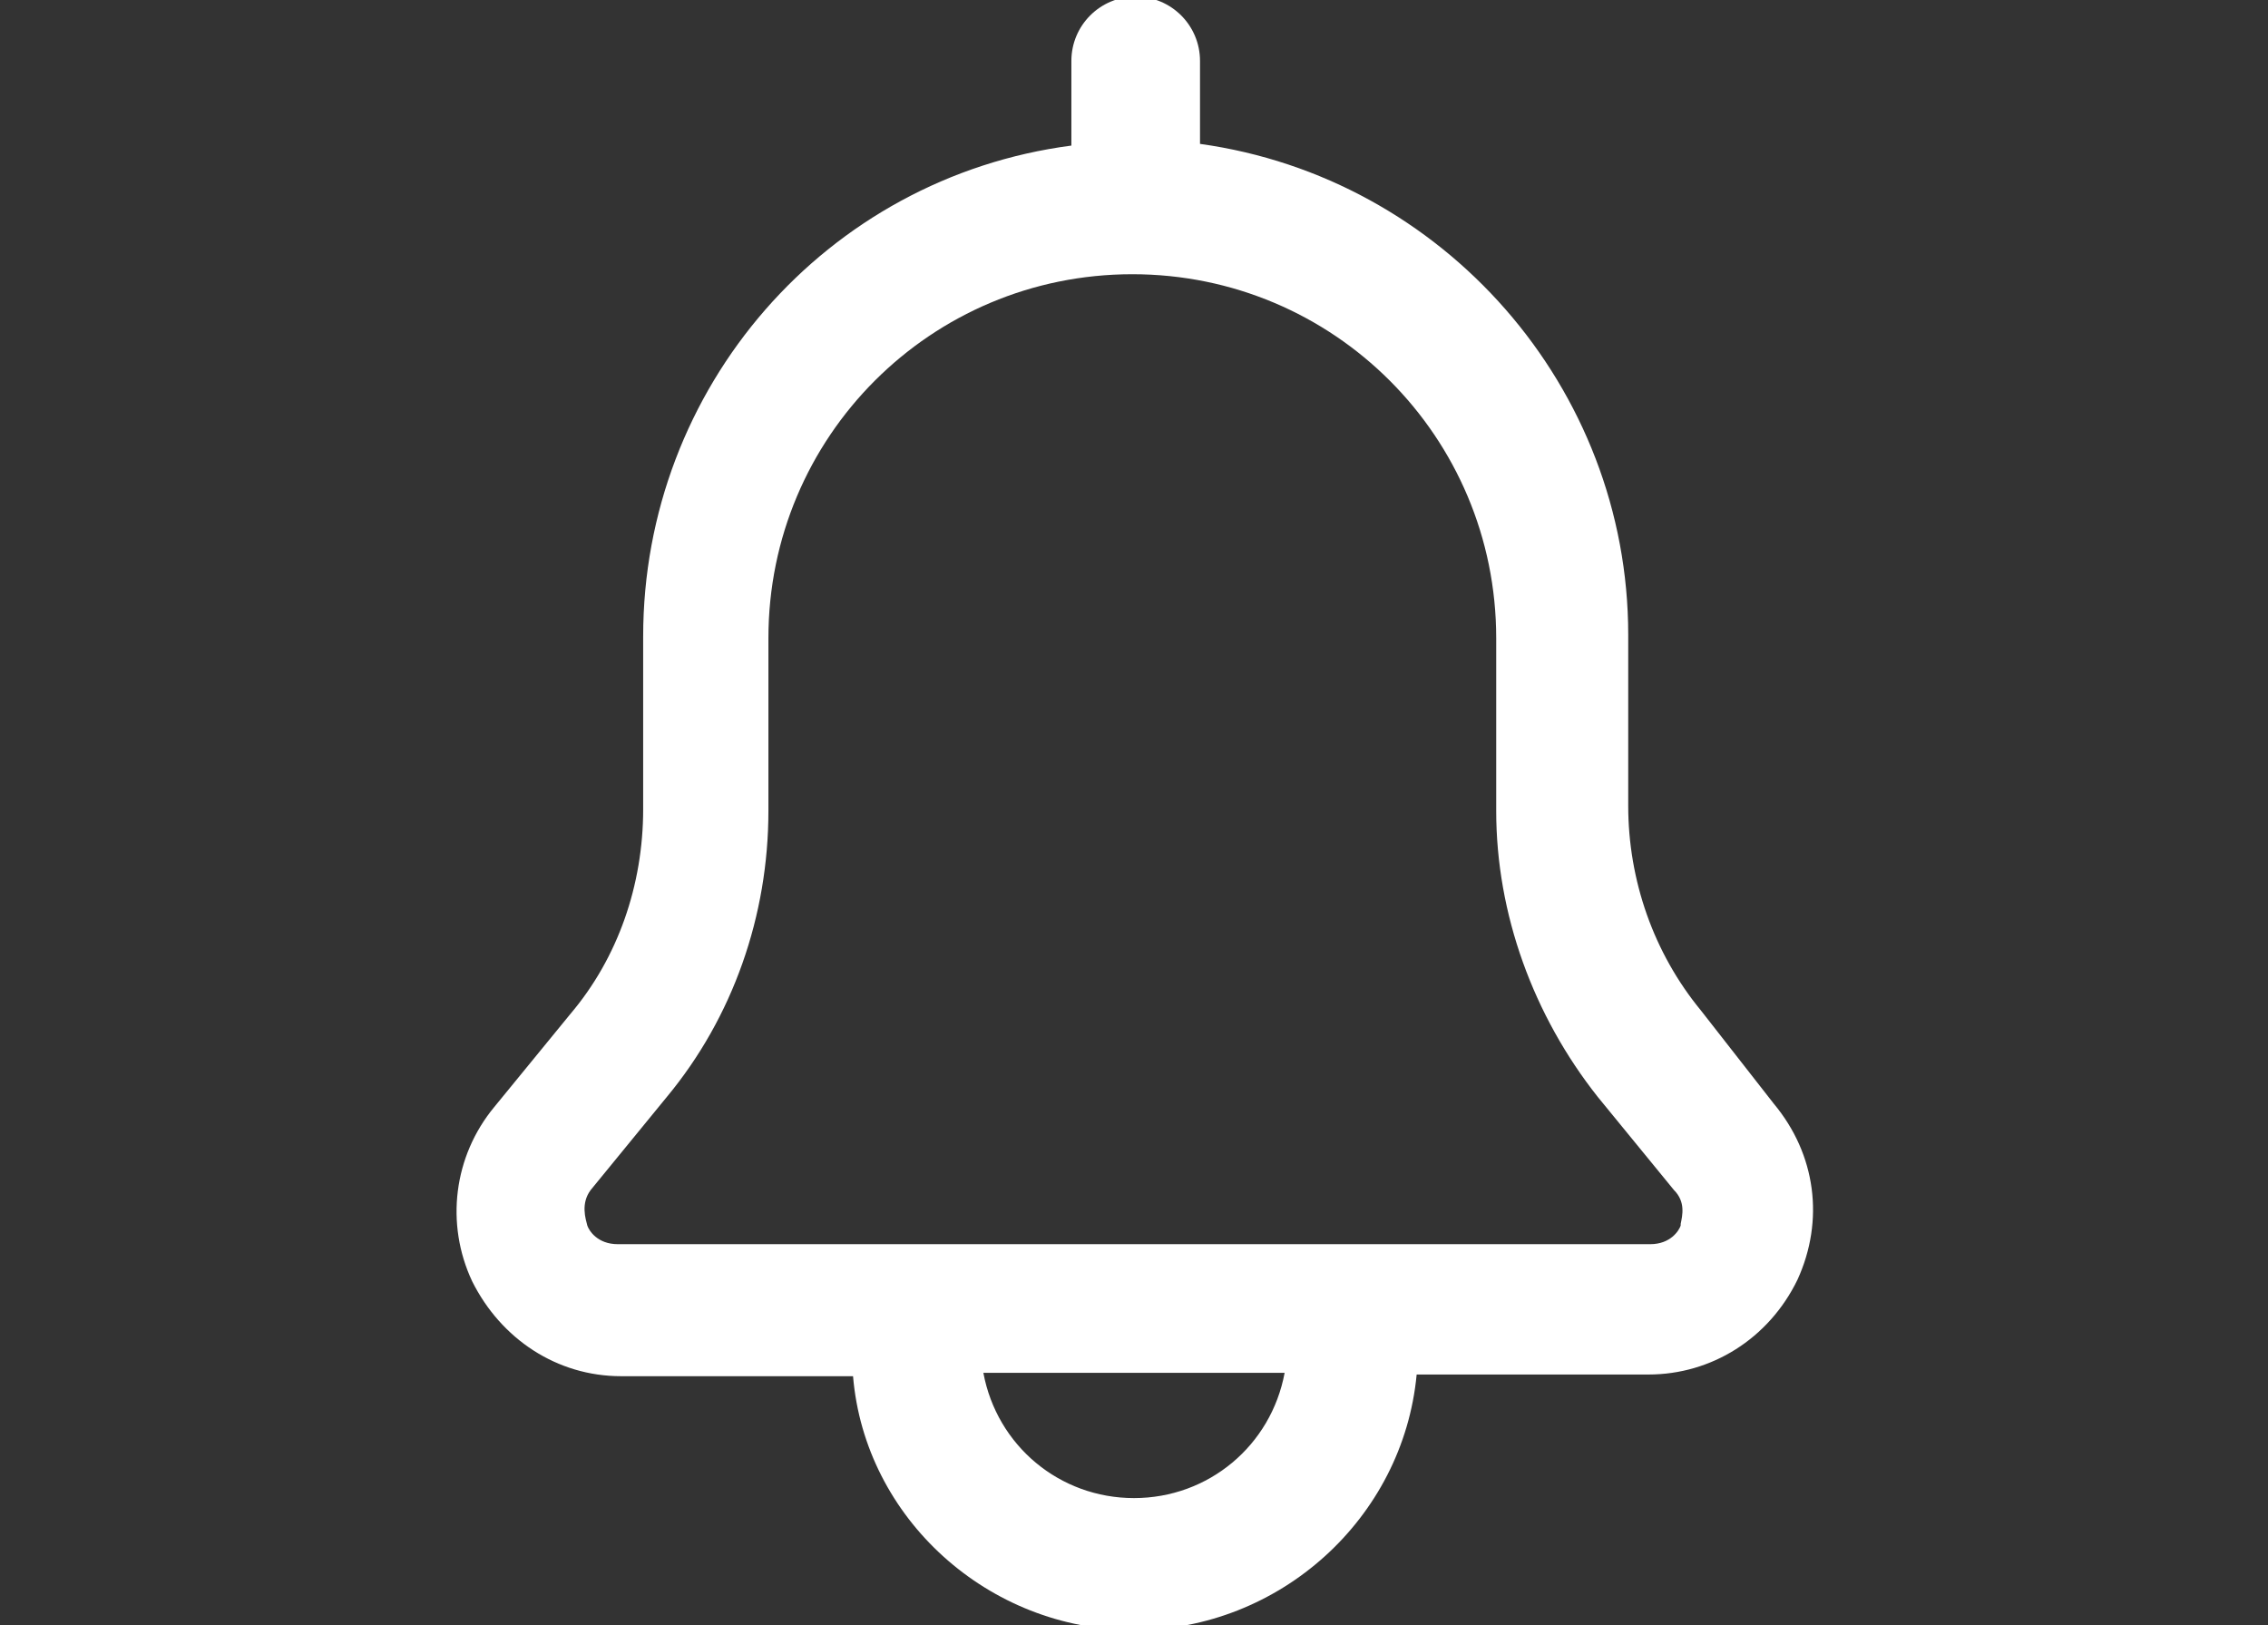 <?xml version="1.0" encoding="utf-8"?>
<!-- Generator: Adobe Illustrator 21.0.2, SVG Export Plug-In . SVG Version: 6.00 Build 0)  -->
<svg version="1.1" id="Camada_1" xmlns="http://www.w3.org/2000/svg" xmlns:xlink="http://www.w3.org/1999/xlink" x="0px" y="0px"
	 viewBox="0 0 134 96" style="enable-background:new 0 0 134 96;" xml:space="preserve">
<rect x="0" y="0" width="134" height="96" fill="#333333" stroke="none"/>
<path style="fill:#FFFFFF" d="M104.8,65.2l-4.3-5.5l0,0c-2.8-3.4-4.3-7.7-4.3-12.1V37.5c0-14.6-10.9-27-25.3-29V3.6c0-2.1-1.7-3.8-3.8-3.8
	c-2.1,0-3.8,1.7-3.8,3.8v5c-14.5,1.9-25.3,14.3-25.3,29v10.2c0,4.5-1.5,8.8-4.3,12.1l-4.5,5.5c-2.4,2.9-2.9,6.9-1.3,10.3
	c1.7,3.4,5,5.6,8.8,5.6h13.7c0.7,8.4,8,15,16.6,15c8.6,0,15.9-6.6,16.7-15.1h13.7c3.7,0,7.1-2.1,8.8-5.6
	C107.8,72.1,107.3,68.2,104.8,65.2 M75.9,81.1c-0.8,4.3-4.5,7.4-8.9,7.4c-4.4,0-8.1-3.1-8.9-7.4H75.9z M94.4,64.8l4.5,5.5
	c0.7,0.7,0.5,1.5,0.4,2l0,0.1c-0.1,0.3-0.6,1.1-1.8,1.1H36.5c-1.2,0-1.7-0.8-1.8-1.1c-0.1-0.4-0.4-1.3,0.2-2.1l4.5-5.5
	c3.9-4.7,6-10.7,6-16.9V37.7c0-11.9,9.6-21.5,21.5-21.5s21.5,9.6,21.5,21.5v10.2C88.4,54,90.6,60,94.4,64.8"/>
</svg>

